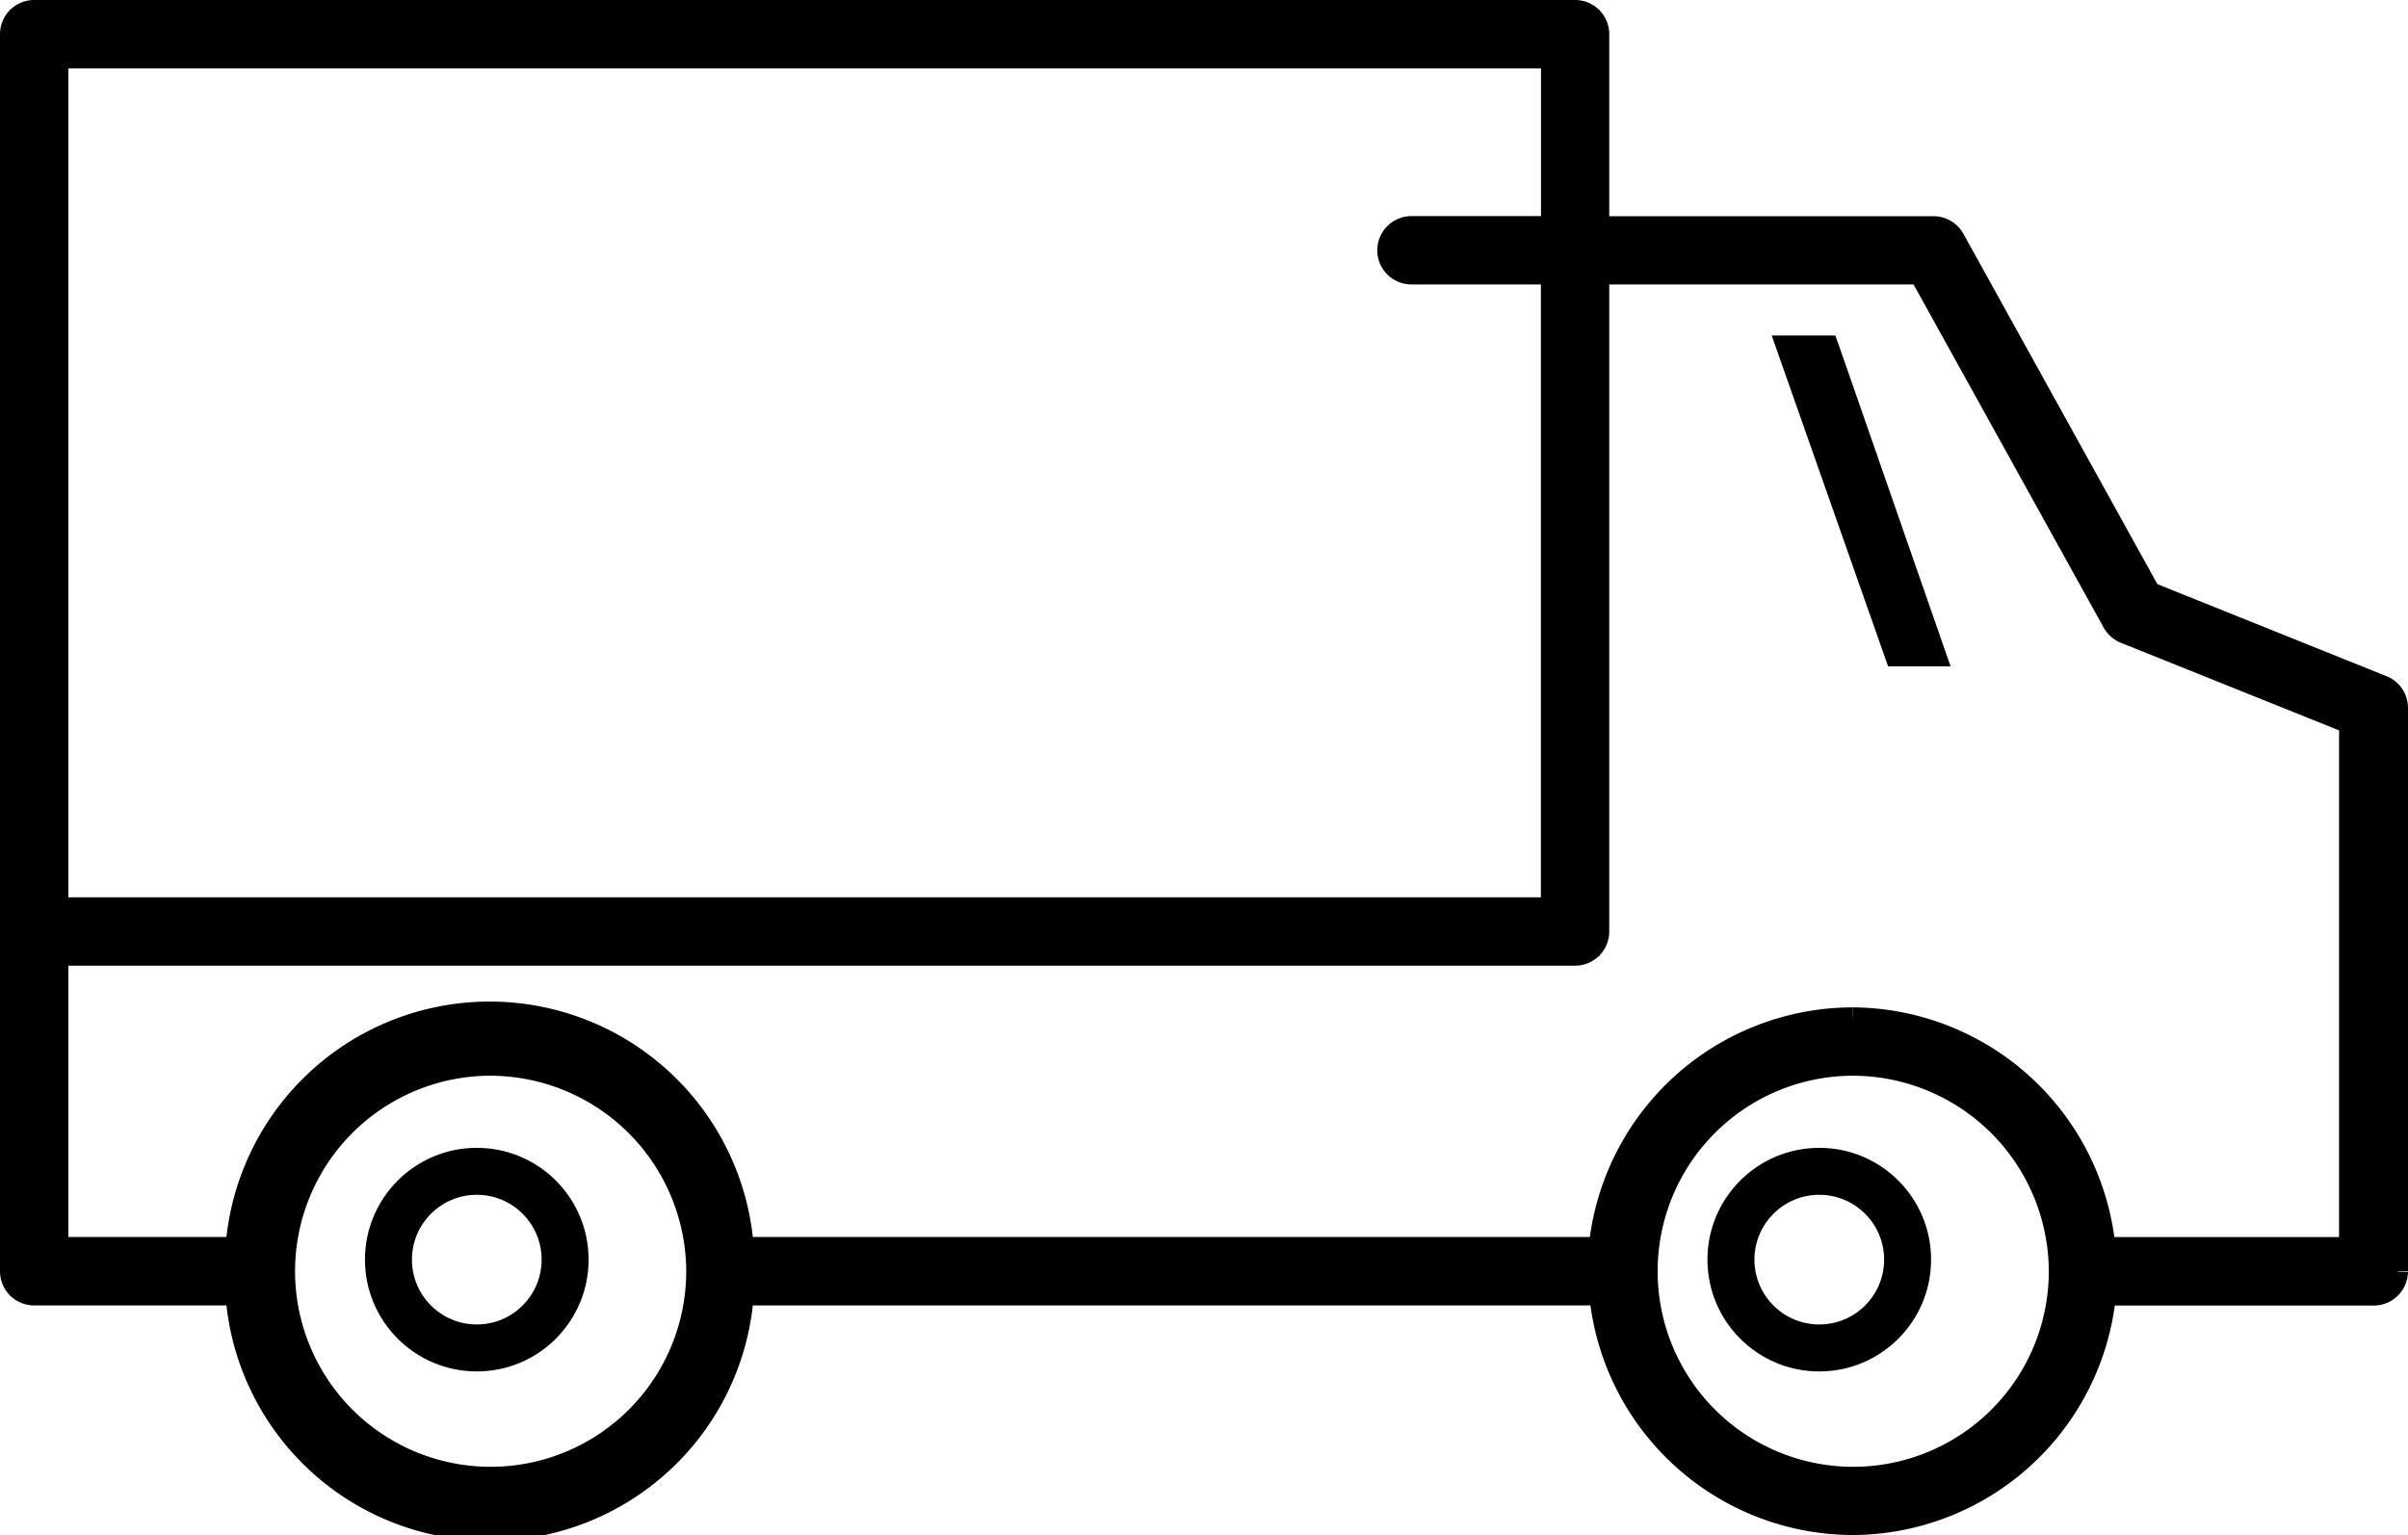 <svg xmlns="http://www.w3.org/2000/svg" width="20.5" height="13.071" viewBox="0 0 20.5 13.071">
  <g id="Group_2" data-name="Group 2" transform="translate(0.25 0.25)">
    <g id="Oval" transform="translate(2.857 9.524)" fill="none" stroke="#000" stroke-miterlimit="10" stroke-width="0.4">
      <circle cx="0.952" cy="0.952" r="0.952" stroke="none"/>
      <circle cx="0.952" cy="0.952" r="0.752" fill="none"/>
    </g>
    <g id="Group_17" data-name="Group 17">
      <path id="Fill_1" data-name="Fill 1" d="M15.52,12.571a2.01,2.01,0,0,1-2-1.955H5.923a2,2,0,0,1-4.009,0H.04A.041.041,0,0,1,0,10.575V.041A.041.041,0,0,1,.04,0H13.16A.041.041,0,0,1,13.2.041v1.8h3.011a.041.041,0,0,1,.036.022l1.694,3.06,2.031.816A.041.041,0,0,1,20,5.776v4.8a.042.042,0,0,1-.041.041H17.524A2.011,2.011,0,0,1,15.52,12.571Zm0-3.911a1.915,1.915,0,1,0,1.922,1.915A1.921,1.921,0,0,0,15.52,8.66Zm-11.6,0a1.915,1.915,0,1,0,1.922,1.915A1.921,1.921,0,0,0,3.919,8.66Zm11.6-.082a2.011,2.011,0,0,1,2,1.956h2.393V5.8L17.9,4.992a.044.044,0,0,1-.021-.017L16.188,1.922H13.2v5.76a.041.041,0,0,1-.041.041H.082v2.81H1.914a2,2,0,0,1,4.009,0h7.592A2.011,2.011,0,0,1,15.52,8.578ZM.082.083V7.641H13.118V1.922H11.766a.041.041,0,0,1-.041-.041.042.042,0,0,1,.041-.041h1.353V.083Z"/>
      <path id="Stroke_3" data-name="Stroke 3" d="M15.52,12.571a2.01,2.01,0,0,1-2-1.955H5.923a2,2,0,0,1-4.009,0H.04A.041.041,0,0,1,0,10.575V.041A.041.041,0,0,1,.04,0H13.16A.041.041,0,0,1,13.2.041v1.8h3.011a.041.041,0,0,1,.036.022l1.694,3.06,2.031.816A.041.041,0,0,1,20,5.776v4.8a.042.042,0,0,1-.041.041H17.524A2.011,2.011,0,0,1,15.52,12.571Zm0-3.911a1.915,1.915,0,1,0,1.922,1.915A1.921,1.921,0,0,0,15.52,8.66Zm-11.6,0a1.915,1.915,0,1,0,1.922,1.915A1.921,1.921,0,0,0,3.919,8.66Zm11.6-.082a2.011,2.011,0,0,1,2,1.956h2.393V5.8L17.9,4.992a.044.044,0,0,1-.021-.017L16.188,1.922H13.2v5.76a.041.041,0,0,1-.041.041H.082v2.81H1.914a2,2,0,0,1,4.009,0h7.592A2.011,2.011,0,0,1,15.52,8.578ZM.082.083V7.641H13.118V1.922H11.766a.041.041,0,0,1-.041-.041.042.042,0,0,1,.041-.041h1.353V.083Z" fill="none" stroke="#000" stroke-miterlimit="10" stroke-width="0.5"/>
      <g id="Oval-2" data-name="Oval" transform="translate(14.286 9.524)" fill="none" stroke="#000" stroke-miterlimit="10" stroke-width="0.4">
        <circle cx="0.952" cy="0.952" r="0.952" stroke="none"/>
        <circle cx="0.952" cy="0.952" r="0.752" fill="none"/>
      </g>
      <path id="Stroke_15" data-name="Stroke 15" d="M1.715,2.317.9,0H.912L.918.017l.8,2.3Z" transform="translate(14.286 2.857)" fill="none" stroke="#000" stroke-miterlimit="10" stroke-width="0.5"/>
    </g>
  </g>
</svg>
